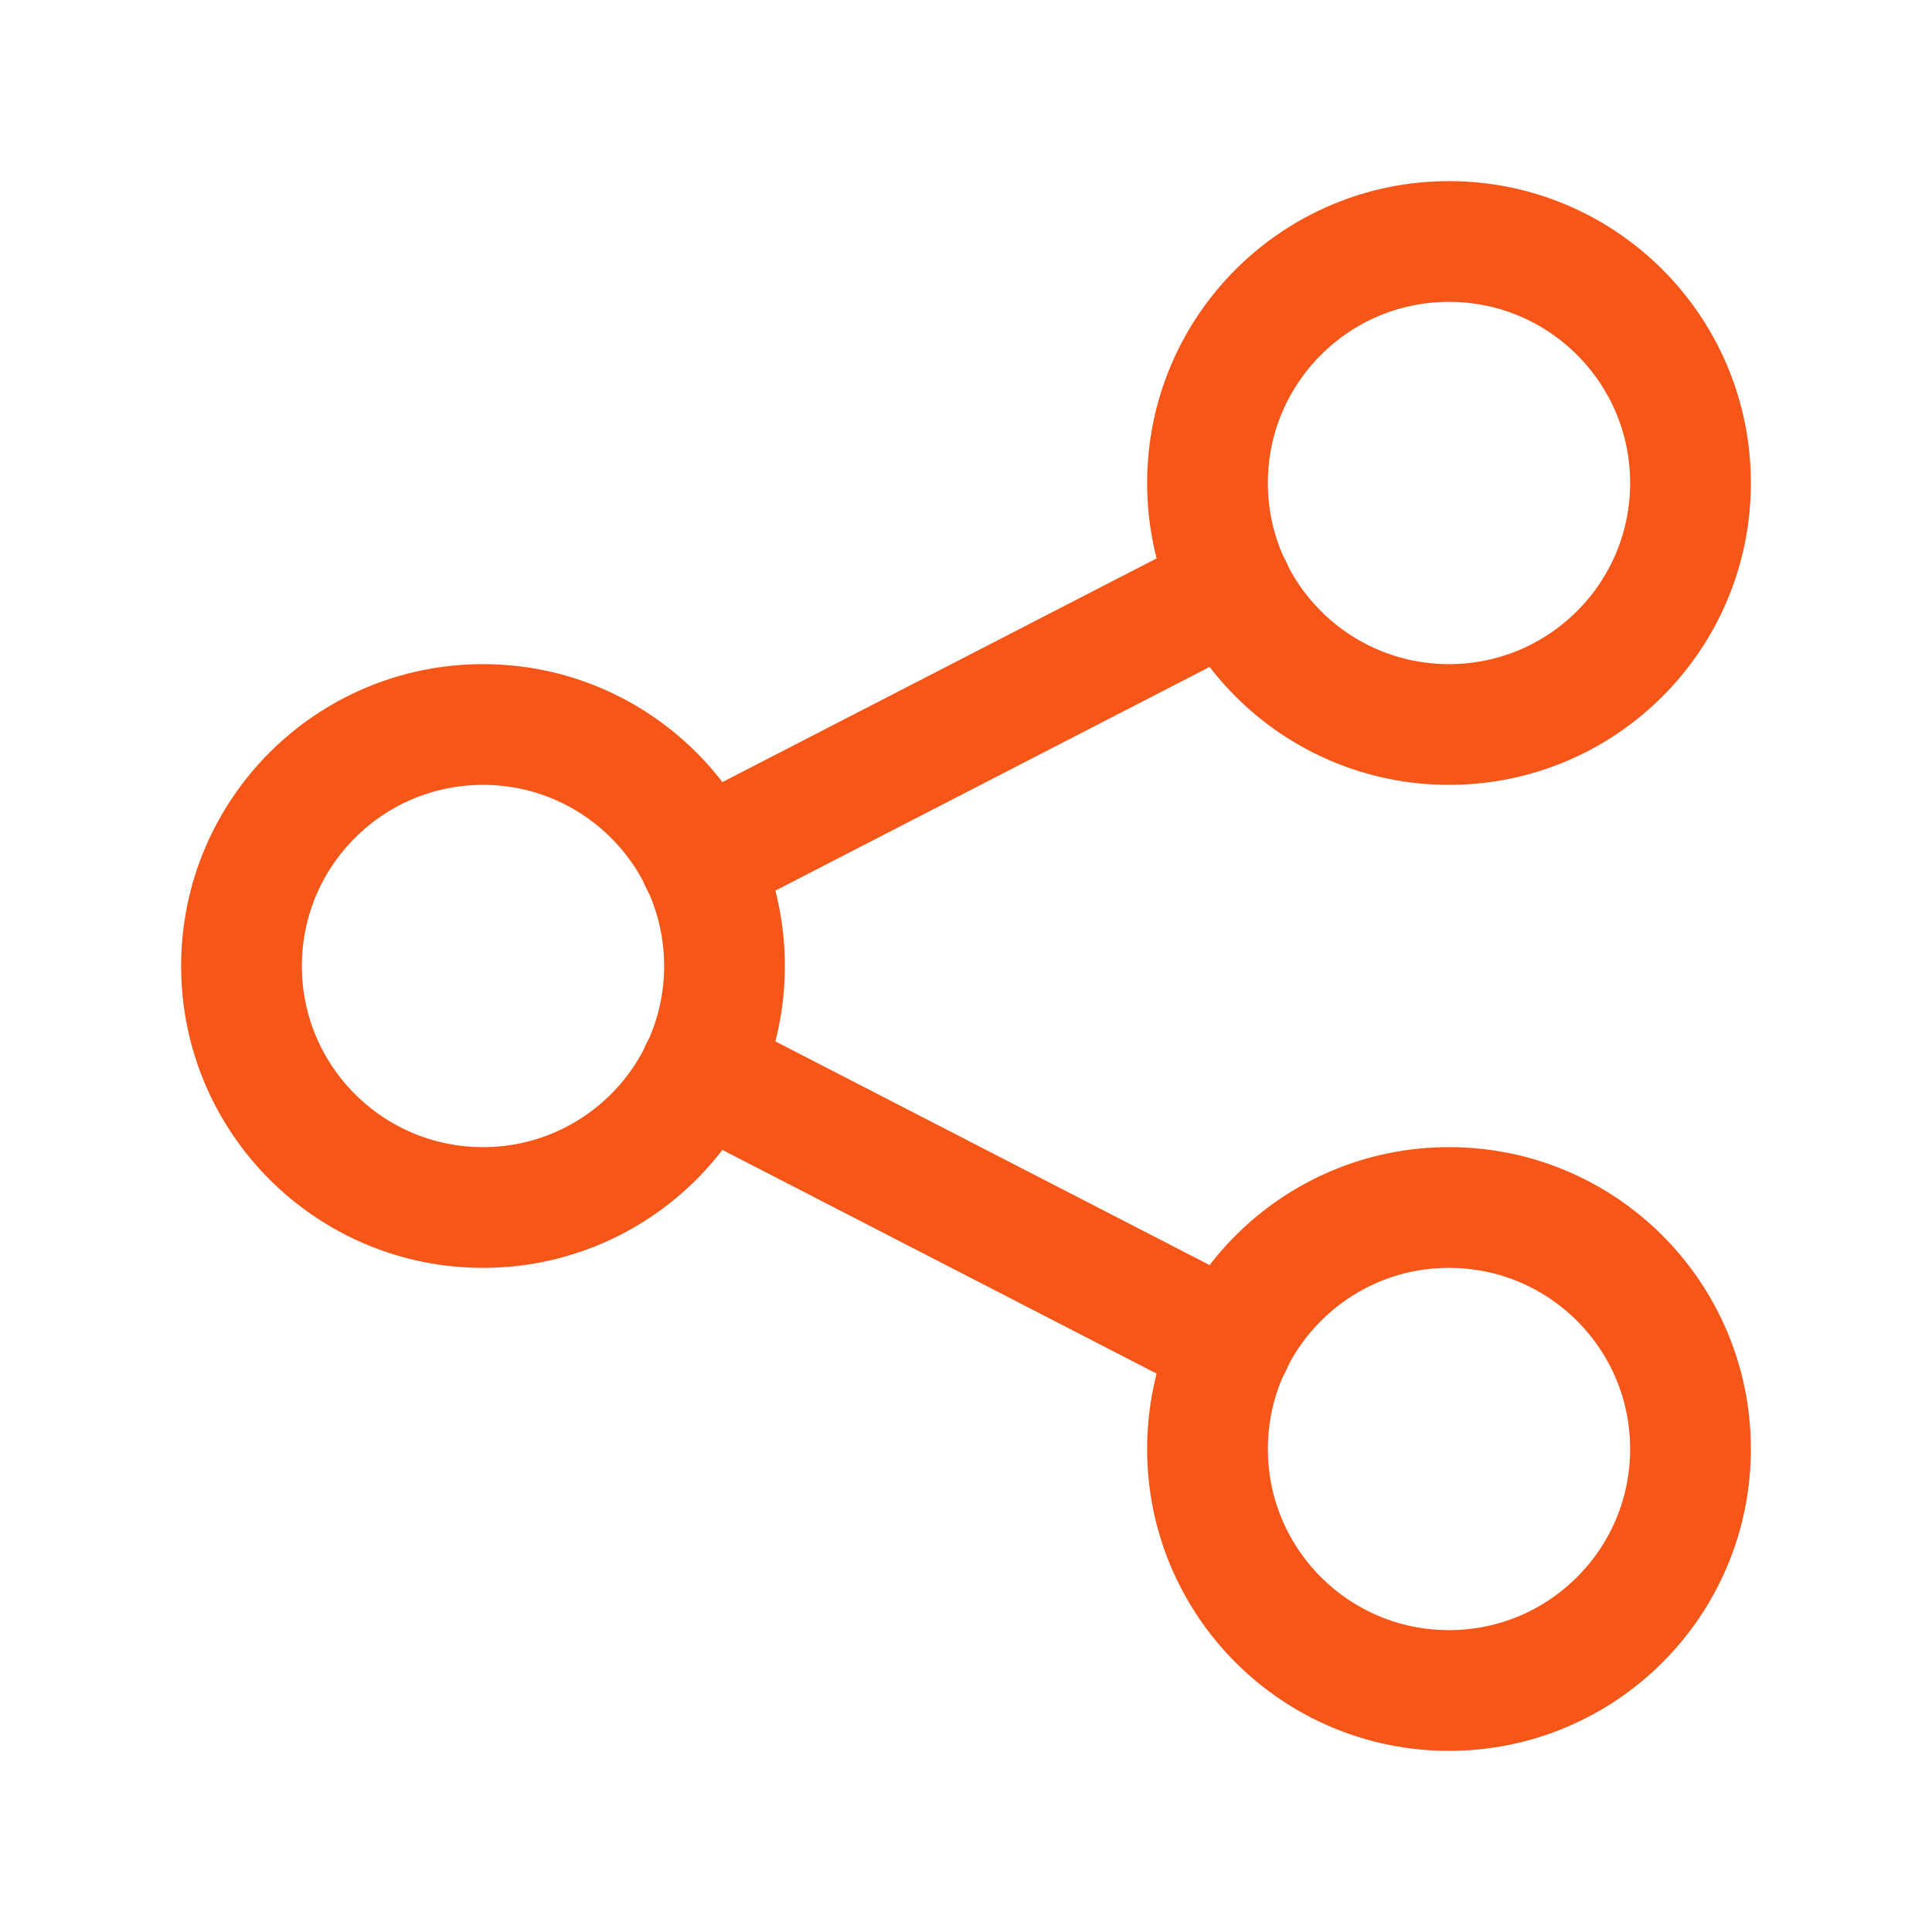 <svg xmlns="http://www.w3.org/2000/svg" class="icon icon-tabler icon-tabler-share" width="80" height="80" viewBox="0 0 24 24" stroke-width="1.5" stroke="#f75619" fill="none" stroke-linecap="round" stroke-linejoin="round">
  <path stroke="none" d="M0 0h24v24H0z" fill="none"></path>
  <circle cx="6" cy="12" r="3"></circle>
  <circle cx="18" cy="6" r="3"></circle>
  <circle cx="18" cy="18" r="3"></circle>
  <line x1="8.7" y1="10.7" x2="15.3" y2="7.3"></line>
  <line x1="8.7" y1="13.3" x2="15.3" y2="16.7"></line>
</svg>